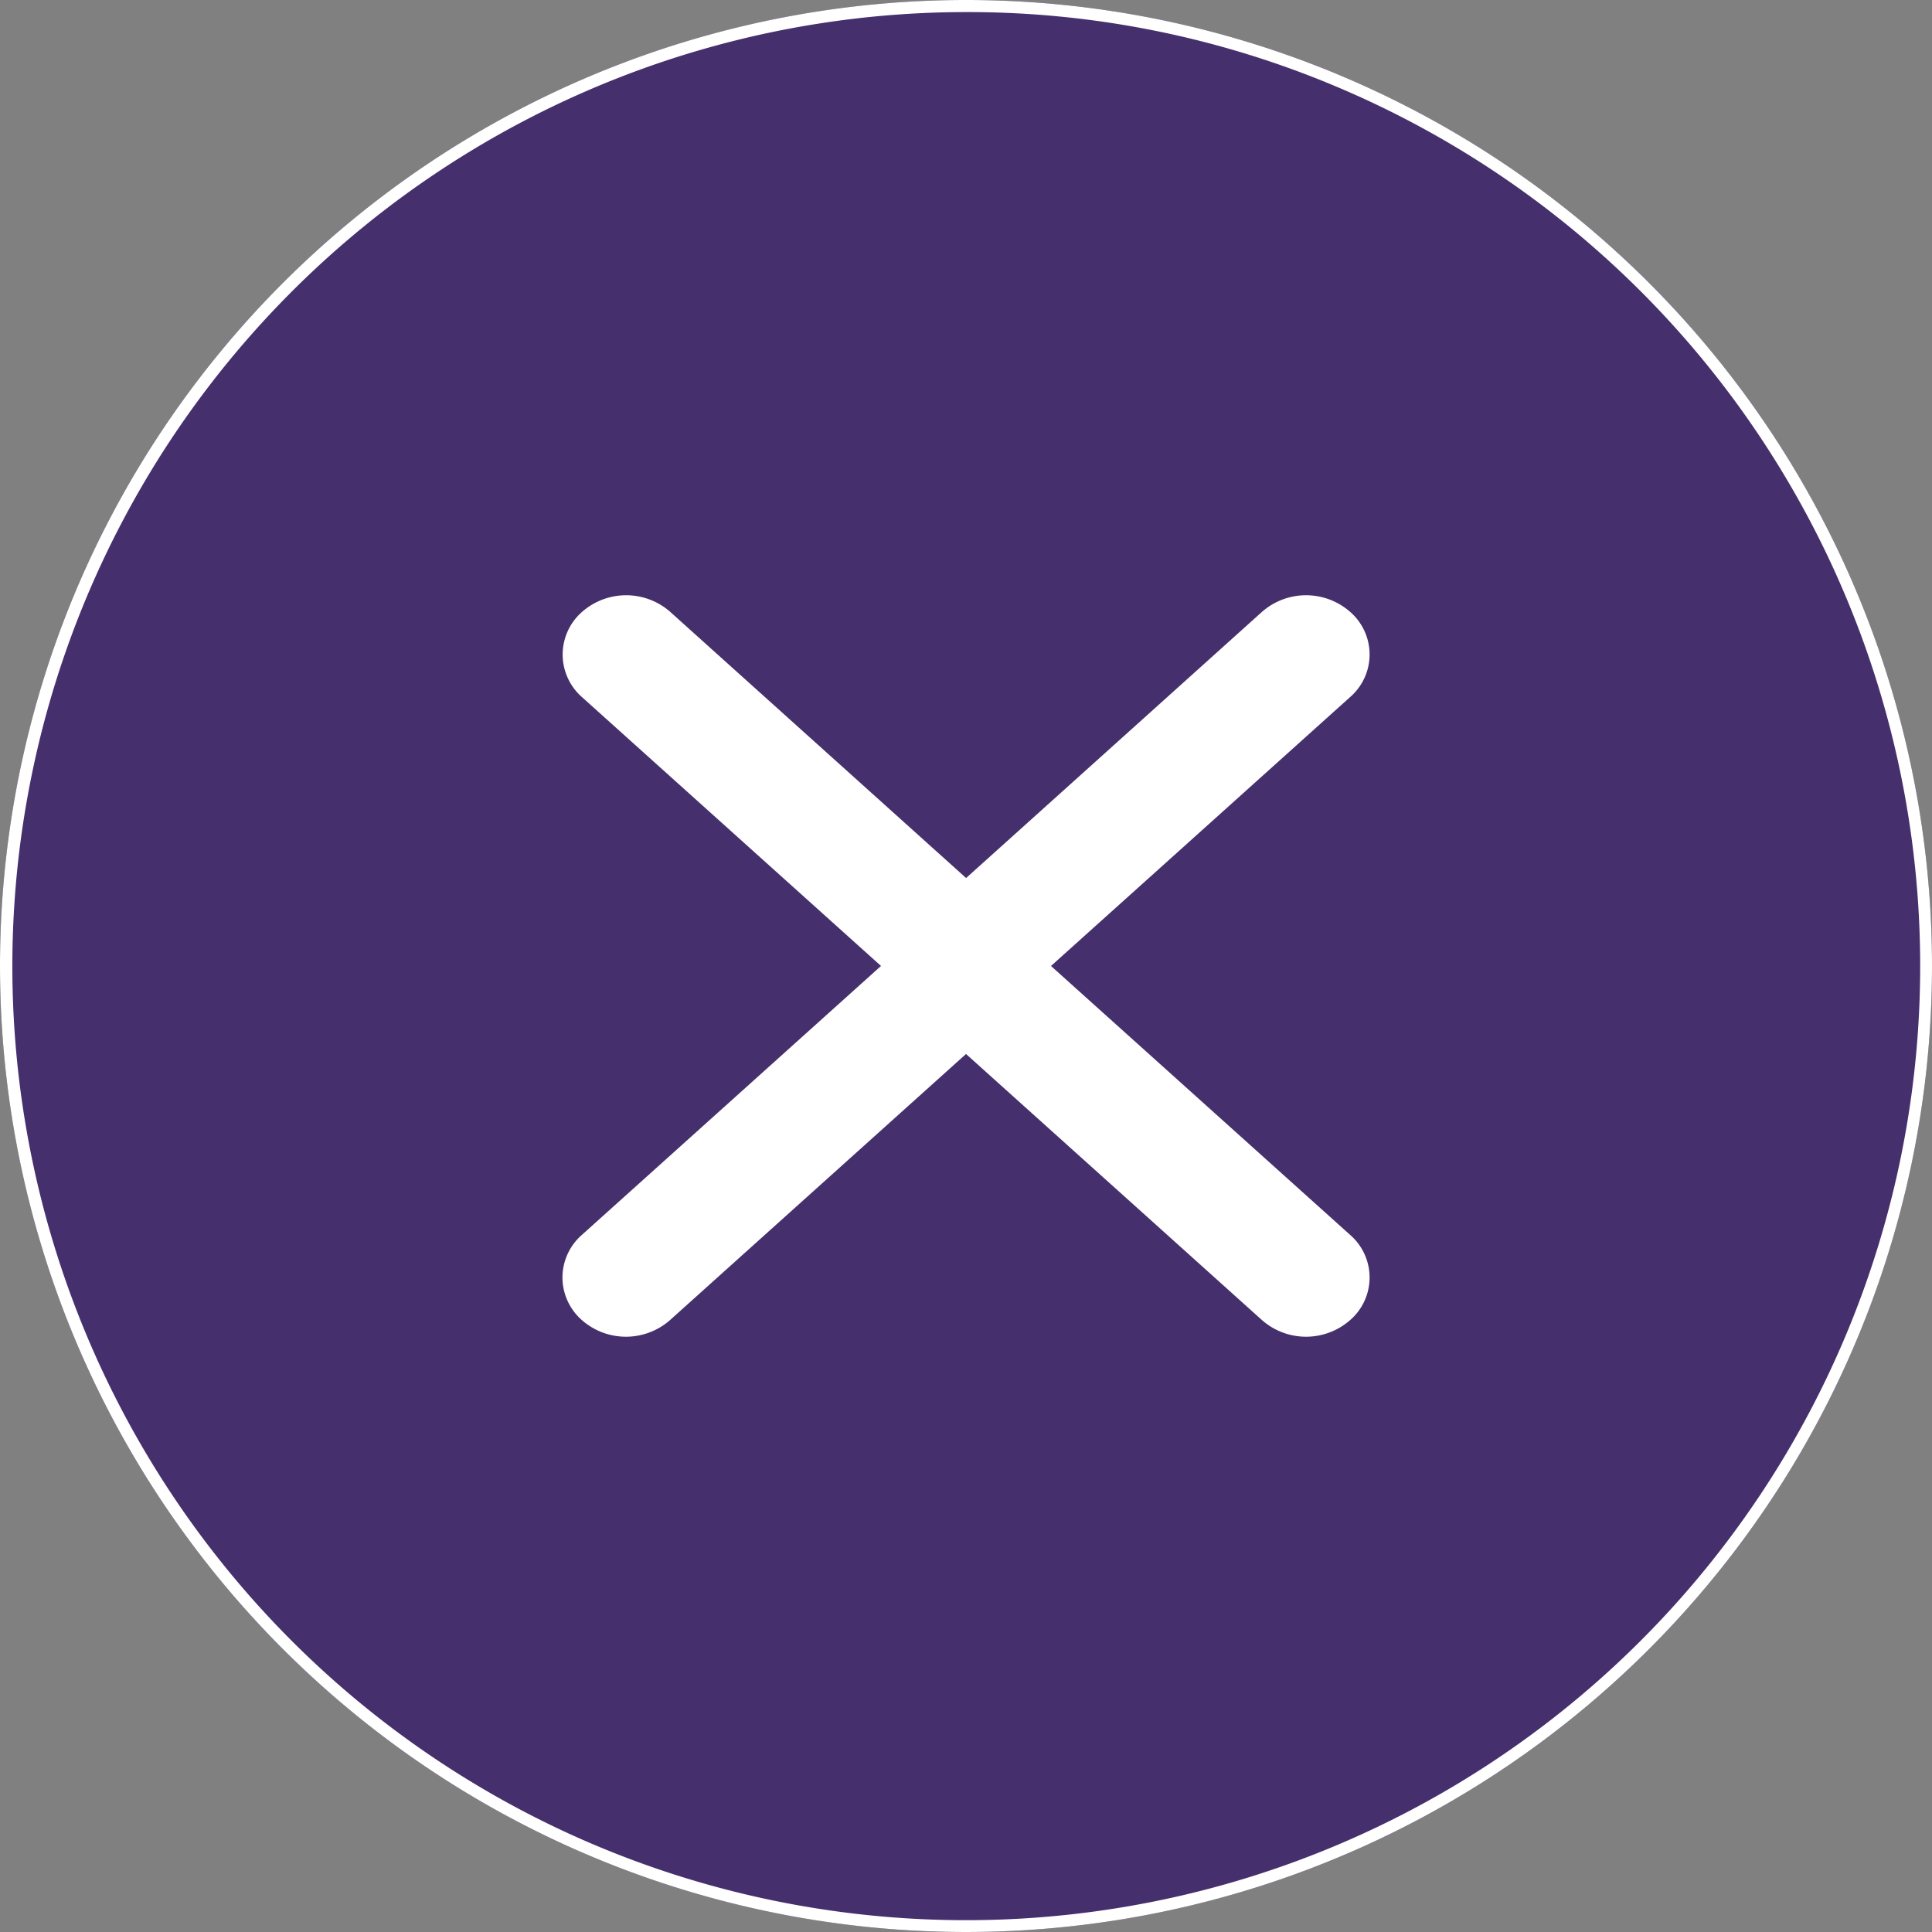 <svg xmlns="http://www.w3.org/2000/svg" width="48" height="48" viewBox="0 0 48 48"><rect x="0" y="0" width="48" height="48" fill="#808080" stroke="none"/><g transform="translate(-314 -1577)"><g transform="translate(14 840)"><g transform="translate(-6 -461)"><circle cx="24" cy="24" r="24" transform="translate(306 1198)" fill="#452f6d"/><path d="M24,.3a23.706,23.706,0,0,0-9.225,45.538A23.706,23.706,0,0,0,33.225,2.162,23.551,23.551,0,0,0,24,.3M24,0A24,24,0,1,1,0,24,24,24,0,0,1,24,0Z" transform="translate(306 1198)" fill="#fff"/></g></g><g transform="translate(-984.06 1368.781)"><g transform="translate(1331.586 223.51) rotate(90)"><path d="M7.79,10.188.284,1.84a1.166,1.166,0,0,1,0-1.525.9.9,0,0,1,1.371,0L9.16,8.664a1.164,1.164,0,0,1,0,1.524A.9.9,0,0,1,7.79,10.188Z" transform="translate(0 0)" fill="#fff"/><path d="M8.475,11a1.409,1.409,0,0,1-1.057-.482L-.088,2.174a1.658,1.658,0,0,1,0-2.193,1.4,1.4,0,0,1,2.114,0L9.532,8.33a1.656,1.656,0,0,1,0,2.193A1.409,1.409,0,0,1,8.475,11ZM.969.5A.424.424,0,0,0,.655.65a.664.664,0,0,0,0,.856L8.162,9.854a.4.4,0,0,0,.626,0,.663.663,0,0,0,0-.856L1.283.65A.423.423,0,0,0,.969.5Z" transform="translate(0 0)" fill="#fff"/><path d="M.284,8.664,7.79.316a.9.9,0,0,1,1.37,0,1.164,1.164,0,0,1,0,1.524L1.654,10.189a.9.9,0,0,1-1.371,0A1.166,1.166,0,0,1,.284,8.664Z" transform="translate(0 8.547)" fill="#fff"/><path d="M.969,11a1.411,1.411,0,0,1-1.057-.481,1.658,1.658,0,0,1,0-2.193L7.418-.018a1.4,1.4,0,0,1,2.114,0,1.656,1.656,0,0,1,0,2.192L2.026,10.523A1.411,1.411,0,0,1,.969,11ZM8.475.5a.422.422,0,0,0-.313.15L.656,9a.664.664,0,0,0,0,.856A.423.423,0,0,0,.969,10a.423.423,0,0,0,.314-.15L8.788,1.506a.663.663,0,0,0,0-.855A.423.423,0,0,0,8.475.5Z" transform="translate(0 8.547)" fill="#fff"/></g><g transform="translate(1312.534 240.927) rotate(-90)"><path d="M7.79.316.284,8.664a1.166,1.166,0,0,0,0,1.525.9.9,0,0,0,1.371,0L9.16,1.84a1.164,1.164,0,0,0,0-1.524A.9.9,0,0,0,7.79.316Z" transform="translate(0 8.548)" fill="#fff"/><path d="M8.475-.5a1.409,1.409,0,0,1,1.057.482,1.656,1.656,0,0,1,0,2.192L2.026,10.523a1.4,1.4,0,0,1-2.114,0,1.658,1.658,0,0,1,0-2.193L7.418-.018A1.409,1.409,0,0,1,8.475-.5ZM.969,10a.424.424,0,0,0,.314-.15L8.788,1.506a.663.663,0,0,0,0-.855.4.4,0,0,0-.626,0L.656,9a.664.664,0,0,0,0,.856A.423.423,0,0,0,.969,10Z" transform="translate(0 8.548)" fill="#fff"/><path d="M.284,1.84,7.79,10.188a.9.9,0,0,0,1.37,0,1.164,1.164,0,0,0,0-1.524L1.654.316a.9.9,0,0,0-1.371,0A1.166,1.166,0,0,0,.284,1.84Z" transform="translate(0)" fill="#fff"/><path d="M.969-.5a1.411,1.411,0,0,1,1.057.481L9.532,8.33a1.656,1.656,0,0,1,0,2.193,1.4,1.4,0,0,1-2.114,0L-.088,2.174a1.658,1.658,0,0,1,0-2.193A1.411,1.411,0,0,1,.969-.5ZM8.475,10a.422.422,0,0,0,.313-.15.663.663,0,0,0,0-.856L1.283.65A.423.423,0,0,0,.969.5.424.424,0,0,0,.655.65a.664.664,0,0,0,0,.856L8.162,9.854A.422.422,0,0,0,8.475,10Z" transform="translate(0)" fill="#fff"/></g></g></g></svg>